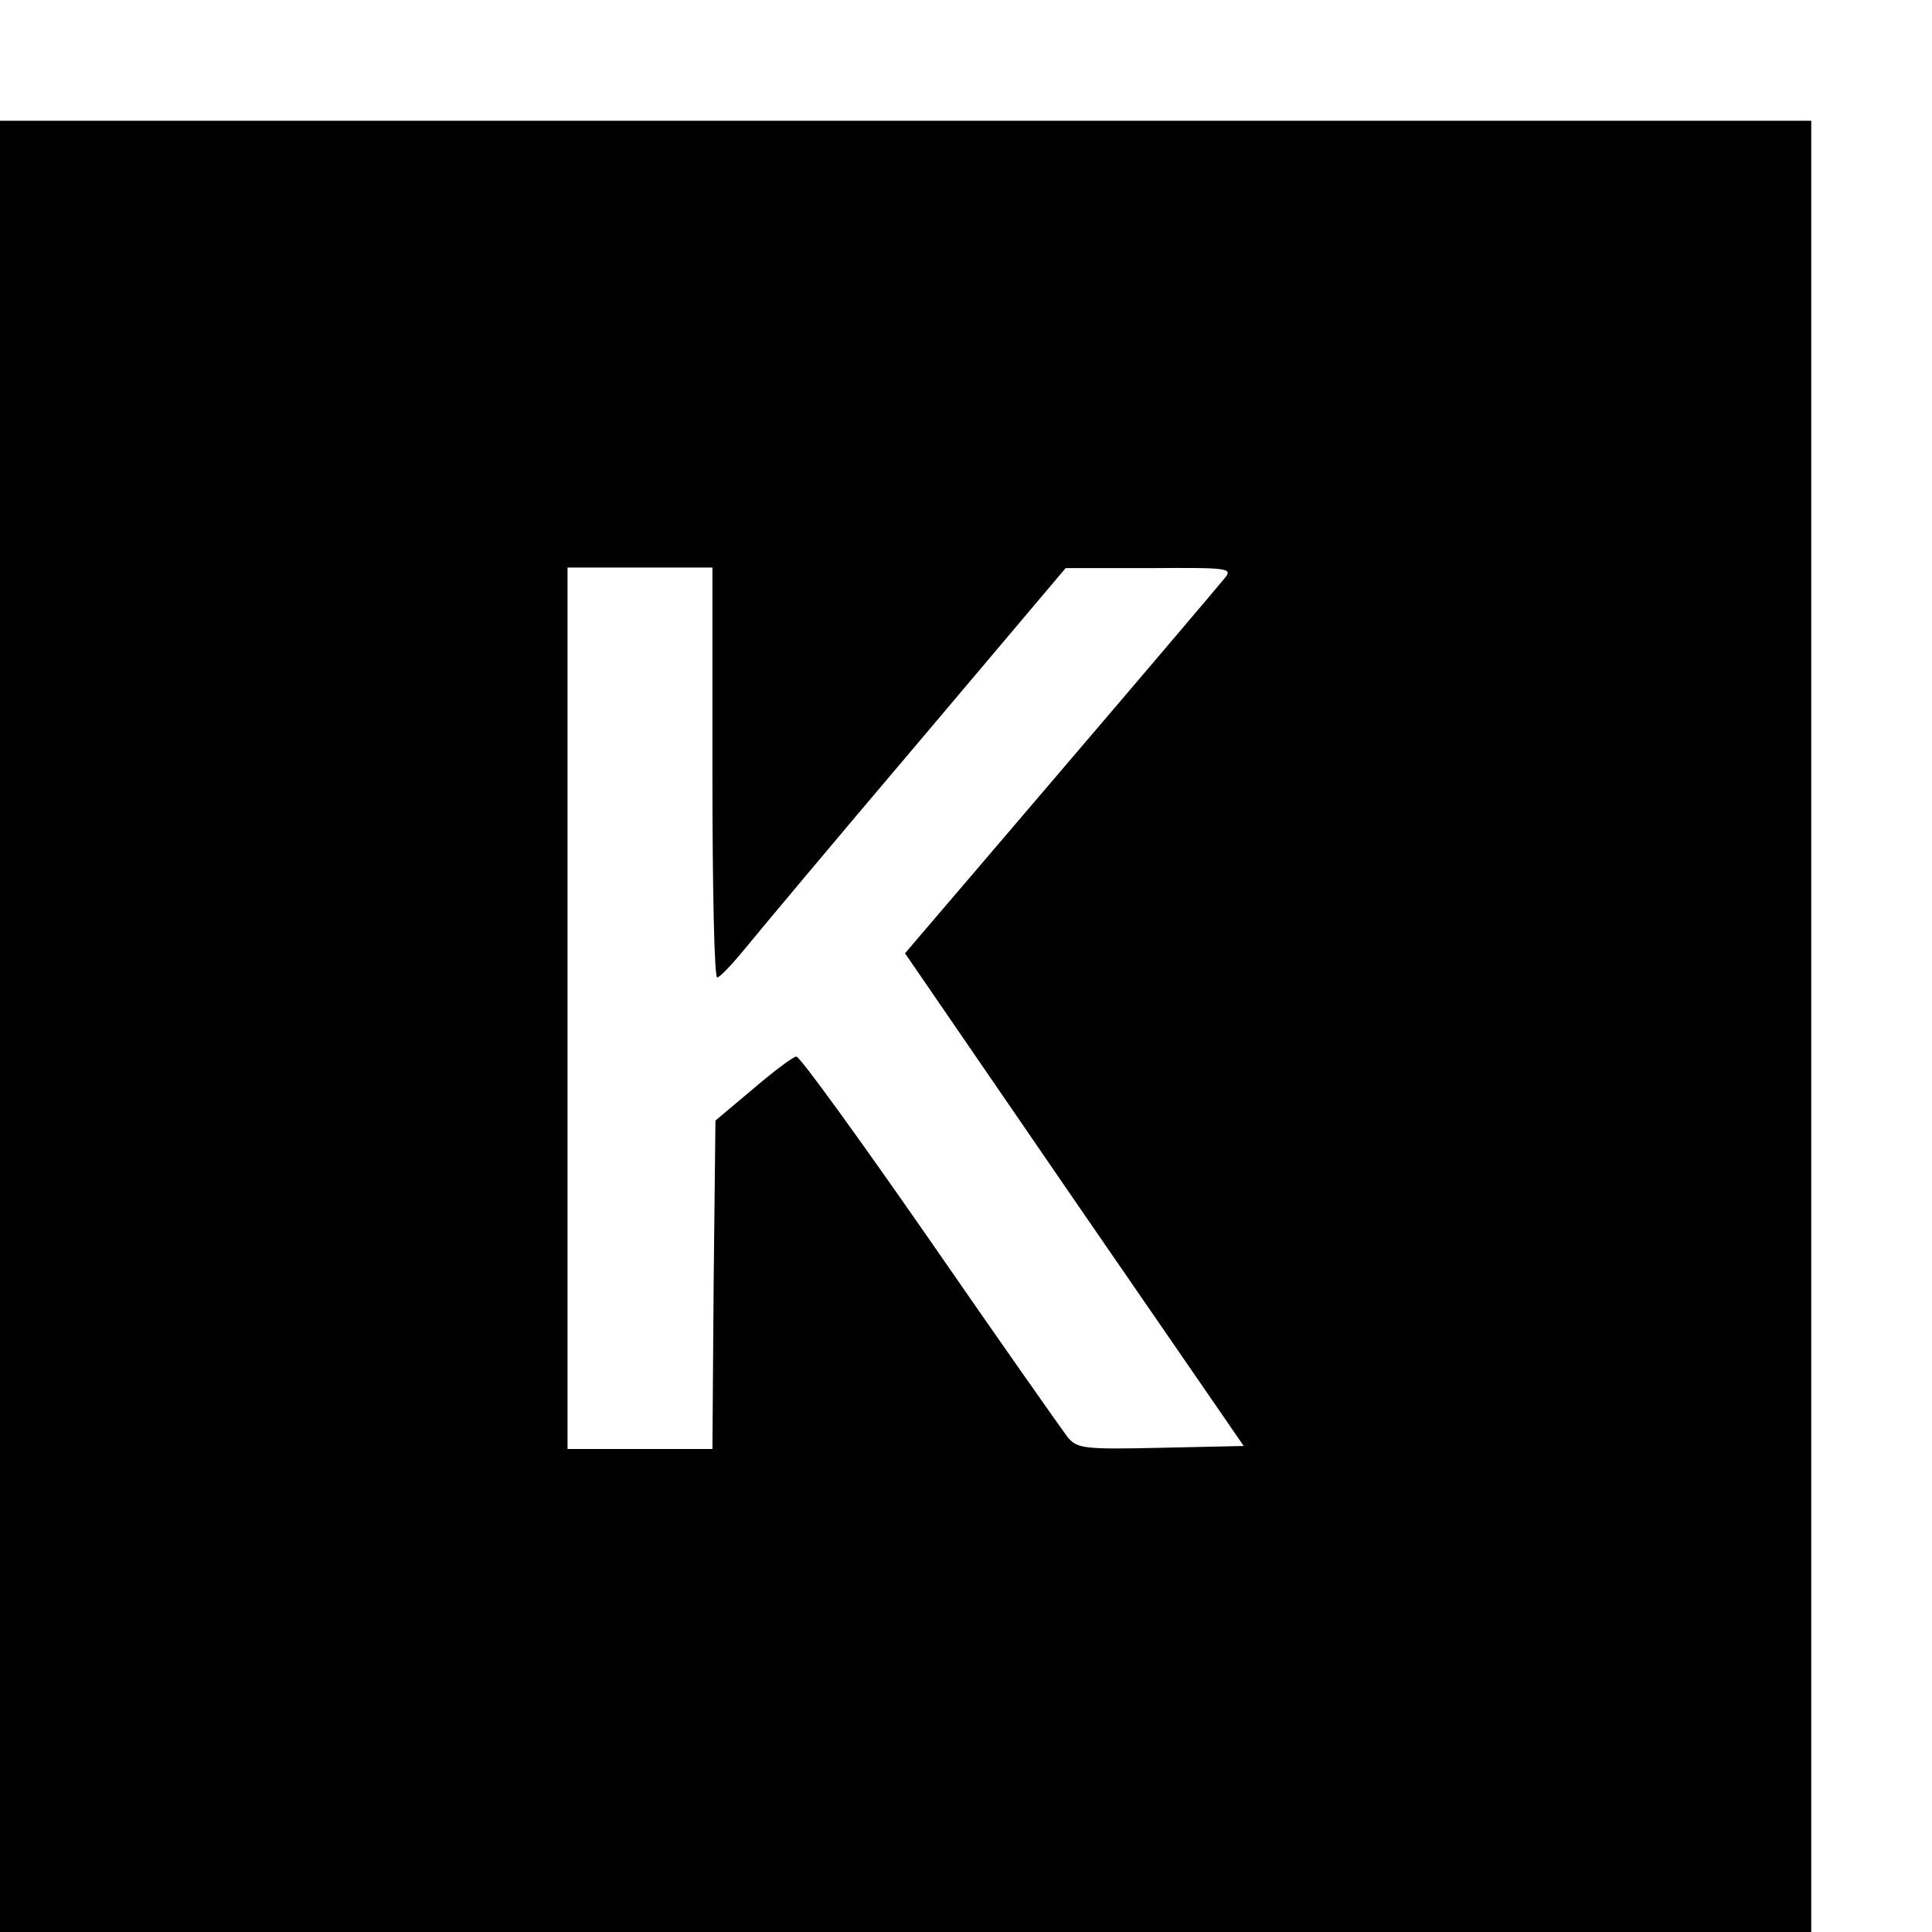 <?xml version="1.0" standalone="no"?>
<!DOCTYPE svg PUBLIC "-//W3C//DTD SVG 20010904//EN"
 "http://www.w3.org/TR/2001/REC-SVG-20010904/DTD/svg10.dtd">
<svg version="1.0" xmlns="http://www.w3.org/2000/svg"
 width="16pt" height="16pt" viewBox="0 0 16 16"
 preserveAspectRatio="xMidYMid meet">
<g transform="translate(0,16) scale(0.005,-0.005)"
fill="#000000" stroke="none">
<path d="M0 1500 l0 -1500 1500 0 1500 0 0 1500 0 1500 -1500 0 -1500 0 0
-1500z m1180 420 c0 -187 3 -340 8 -339 4 0 25 22 47 49 22 27 150 180 285
339 l245 290 139 0 c130 1 138 0 125 -16 -8 -10 -120 -142 -249 -293 -129
-151 -245 -287 -258 -302 l-23 -27 280 -408 281 -408 -138 -3 c-129 -3 -138
-1 -154 18 -9 12 -112 158 -228 326 -116 167 -215 304 -221 304 -5 0 -37 -24
-71 -53 l-63 -53 -3 -272 -2 -272 -120 0 -120 0 0 730 0 730 120 0 120 0 0
-340z"/>
</g>
</svg>
